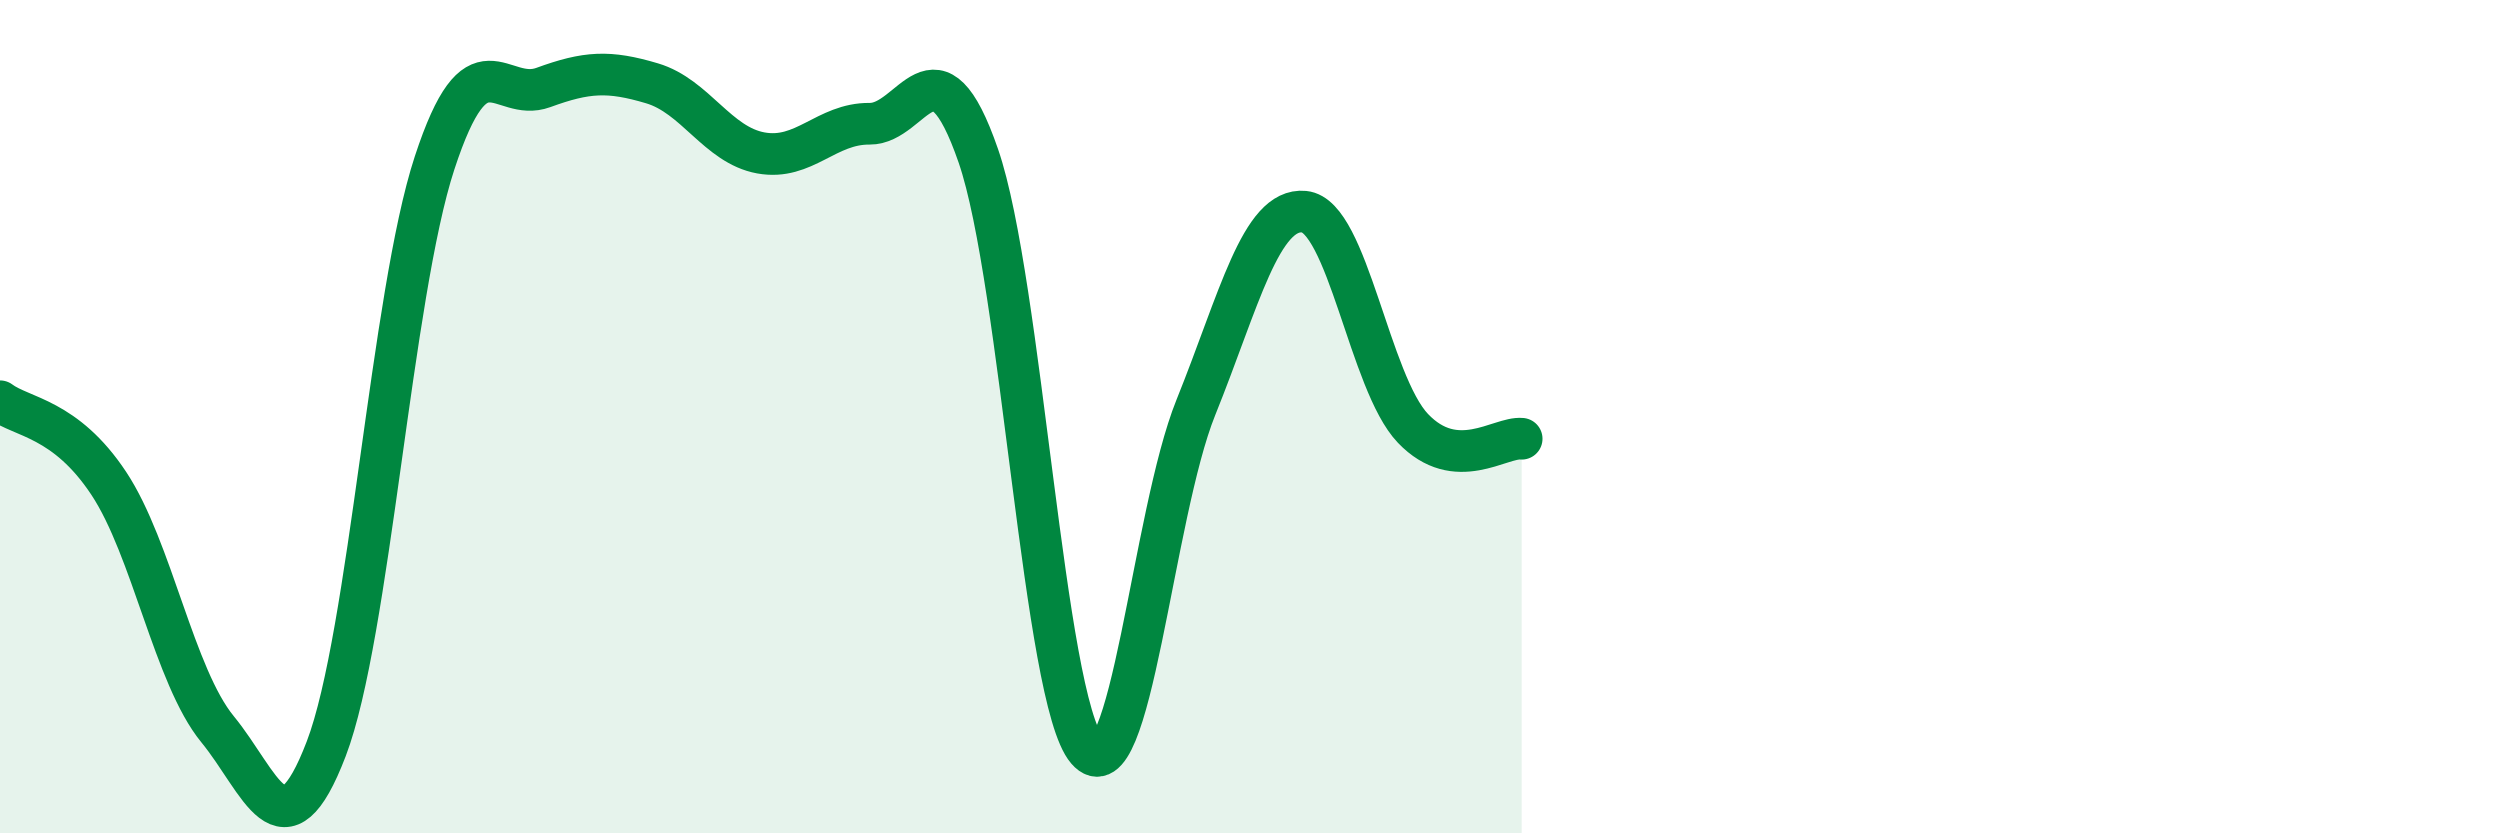 
    <svg width="60" height="20" viewBox="0 0 60 20" xmlns="http://www.w3.org/2000/svg">
      <path
        d="M 0,9.63 C 0.52,10.02 1.57,10.03 2.61,11.6 C 3.65,13.17 4.18,16.23 5.22,17.5 C 6.26,18.77 6.79,20.69 7.83,17.97 C 8.87,15.25 9.39,7.08 10.43,3.91 C 11.47,0.74 12,2.48 13.04,2.1 C 14.08,1.72 14.61,1.69 15.65,2 C 16.69,2.31 17.22,3.48 18.26,3.67 C 19.3,3.86 19.83,2.96 20.87,2.97 C 21.91,2.98 22.44,0.73 23.48,3.74 C 24.52,6.75 25.05,16.79 26.09,18 C 27.13,19.21 27.66,12.36 28.7,9.78 C 29.74,7.2 30.26,4.98 31.3,5.08 C 32.34,5.18 32.87,9.19 33.91,10.28 C 34.95,11.37 36,10.48 36.52,10.53L36.52 20L0 20Z"
        fill="#008740"
        opacity="0.1"
        stroke-linecap="round"
        stroke-linejoin="round"
      />
      <path
        d="M 0,9.63 C 0.52,10.02 1.57,10.03 2.61,11.6 C 3.65,13.17 4.18,16.23 5.22,17.5 C 6.26,18.77 6.79,20.69 7.83,17.97 C 8.87,15.25 9.39,7.08 10.43,3.91 C 11.47,0.74 12,2.48 13.04,2.1 C 14.08,1.72 14.61,1.69 15.65,2 C 16.69,2.31 17.22,3.48 18.26,3.67 C 19.3,3.86 19.83,2.96 20.87,2.97 C 21.91,2.98 22.44,0.73 23.48,3.74 C 24.52,6.75 25.05,16.79 26.09,18 C 27.13,19.21 27.66,12.36 28.7,9.78 C 29.74,7.2 30.26,4.98 31.3,5.08 C 32.34,5.18 32.87,9.19 33.91,10.28 C 34.95,11.37 36,10.48 36.52,10.53"
        stroke="#008740"
        stroke-width="1"
        fill="none"
        stroke-linecap="round"
        stroke-linejoin="round"
      />
    </svg>
  